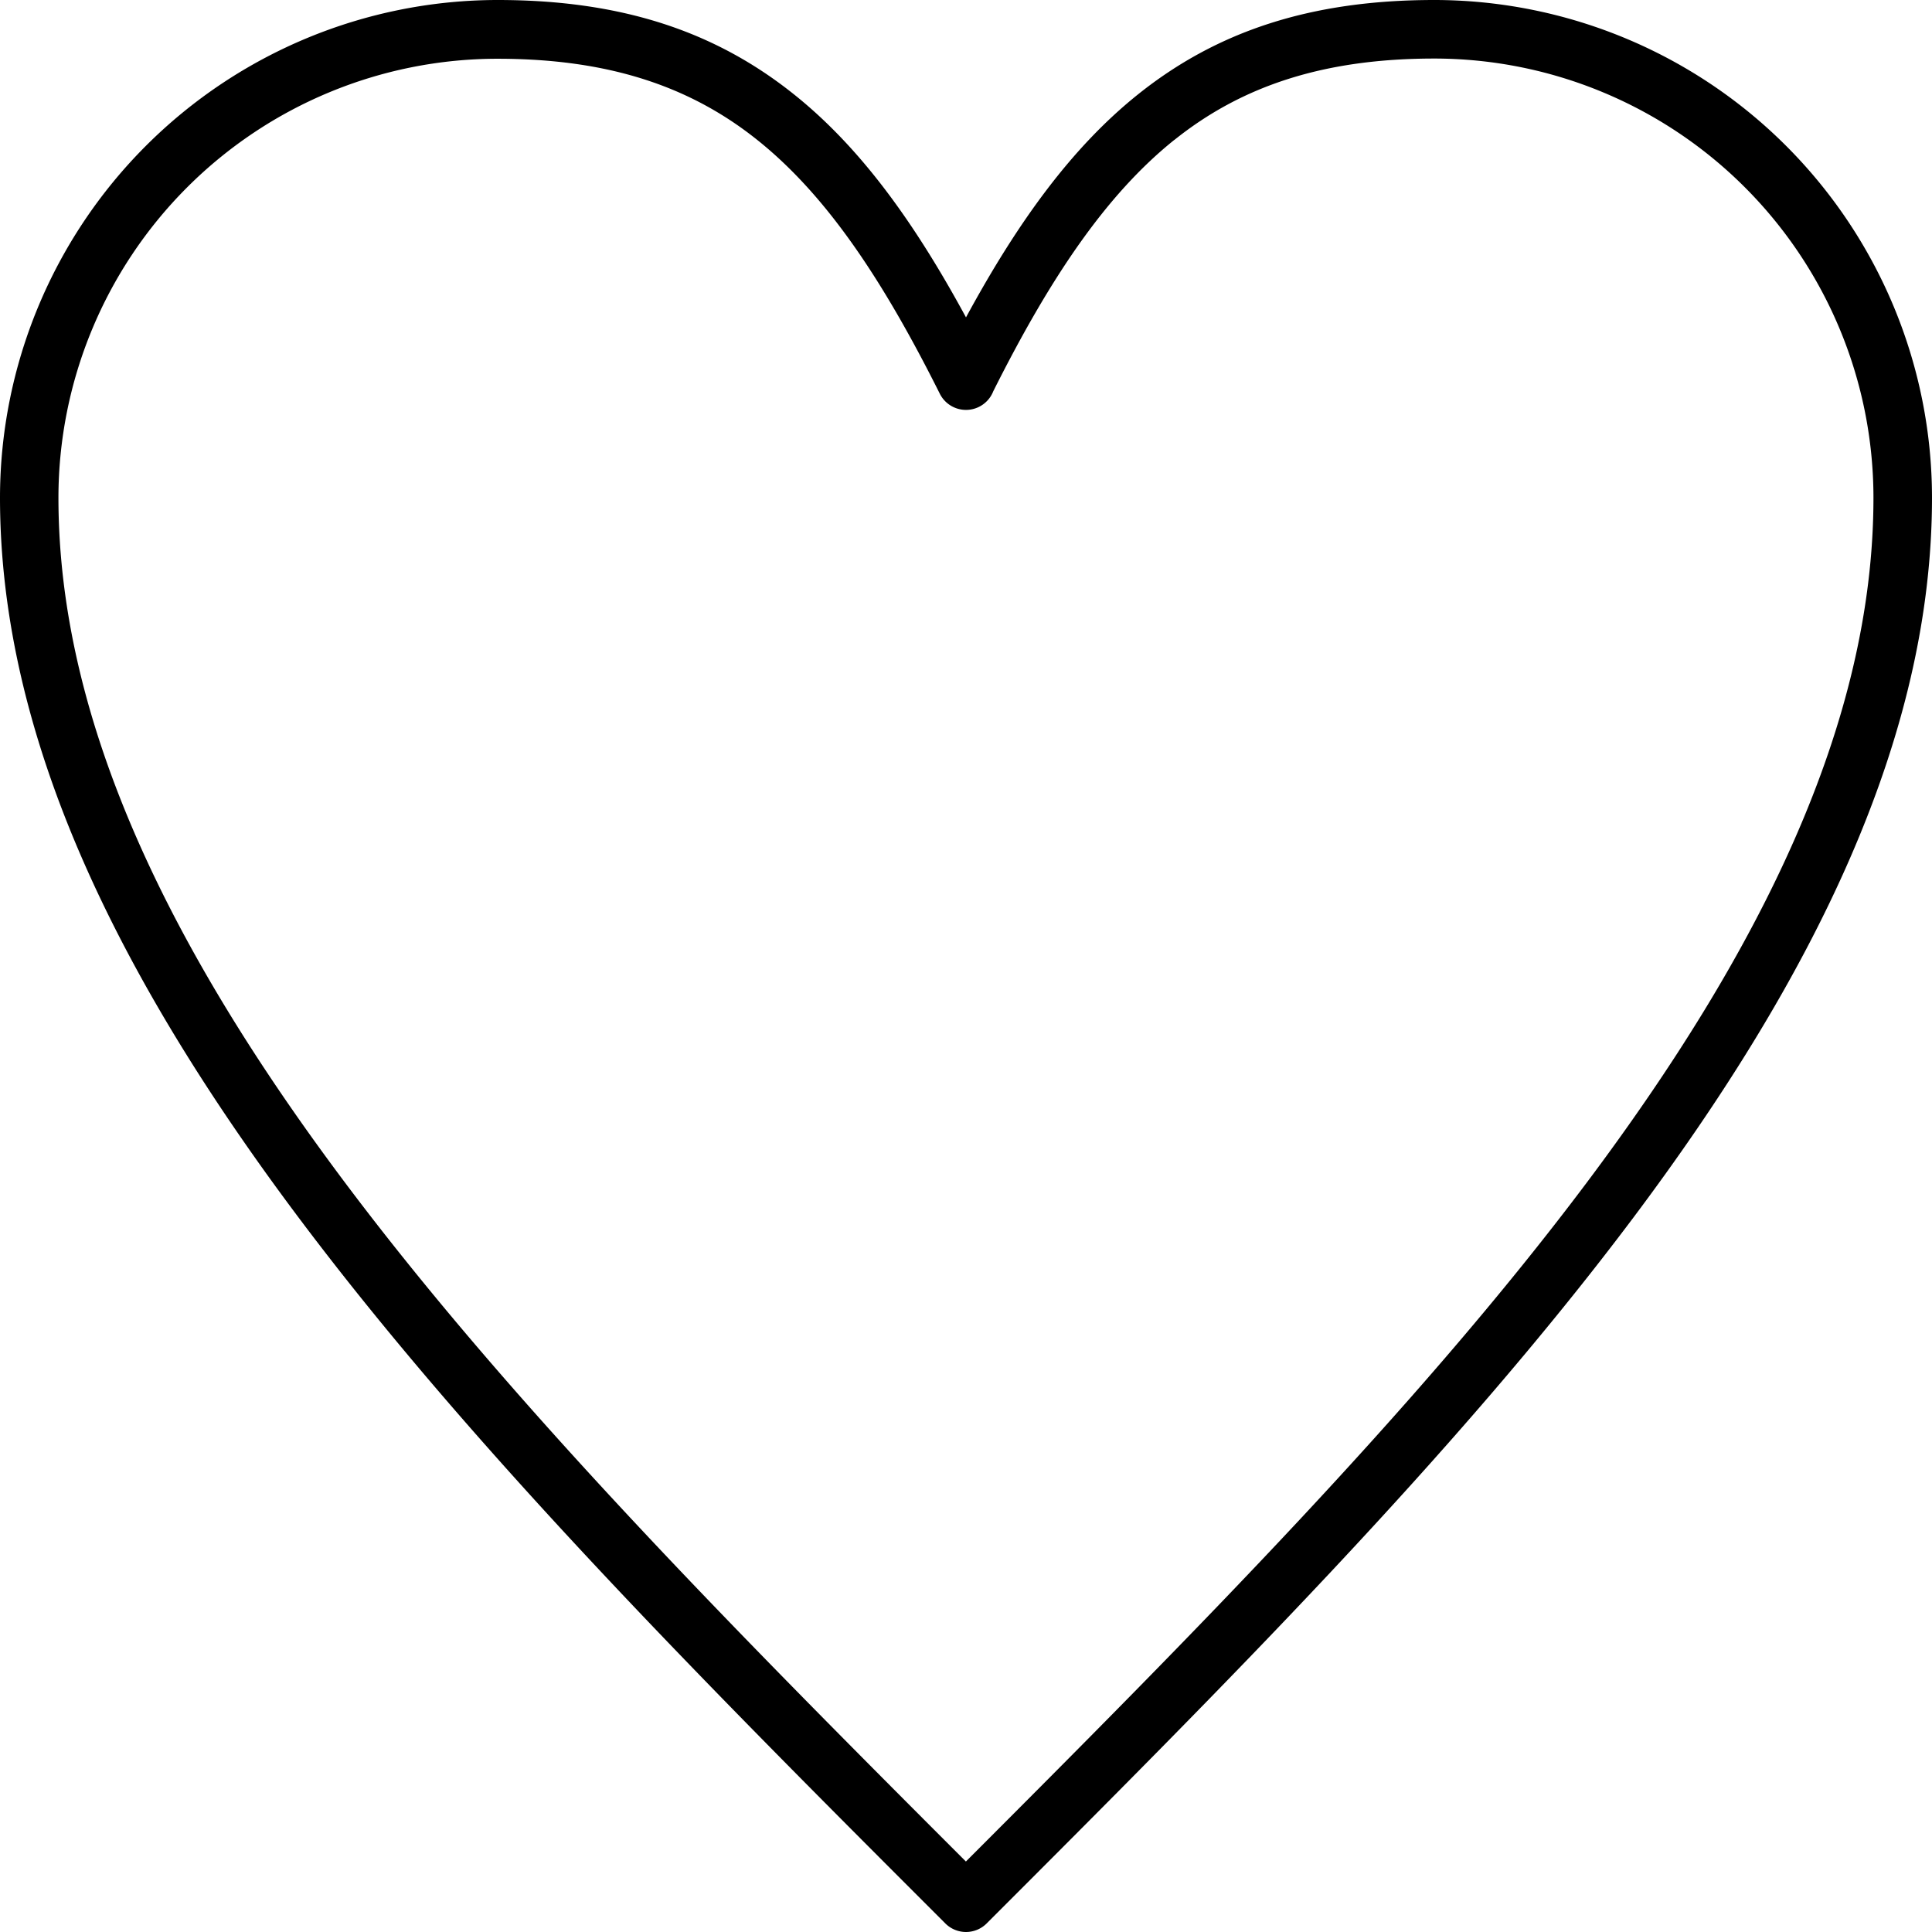 <svg xmlns="http://www.w3.org/2000/svg" viewBox="0 0 380.16 380.16"><title>Asset 1</title><g id="Layer_2" data-name="Layer 2"><g id="Layer_1-2" data-name="Layer 1"><path d="M190.08,62.45c10.25-18.9,20.89-33.51,33.86-43.89C239.41,6.19,257.83,0,282.24,0a98,98,0,0,1,97.92,97.92c0,47.49-23.51,94.67-58.77,141.68-34.9,46.53-81.07,92.7-127.24,138.87h0a5.75,5.75,0,0,1-8.14,0l0,0C139.82,332.29,93.66,286.12,58.77,239.6,23.51,192.59,0,145.41,0,97.92A98,98,0,0,1,97.92,0c24.41,0,42.83,6.19,58.3,18.56,13,10.38,23.61,25,33.86,43.89Zm41-34.93C217.54,38.37,206.53,54.88,195.44,77a5.76,5.76,0,0,1-10.51.48l0,0c-11.17-22.33-22.23-39-35.89-49.92-13.33-10.67-29.47-16-51.14-16a86.43,86.43,0,0,0-86.4,86.4c0,44.67,22.57,89.65,56.43,134.8,33.21,44.28,77.51,88.9,122.13,133.53C234.7,321.62,279,277,312.21,232.72c33.86-45.15,56.43-90.13,56.43-134.8a86.45,86.45,0,0,0-86.4-86.4C260.57,11.52,244.43,16.85,231.1,27.52Z"/></g></g></svg>